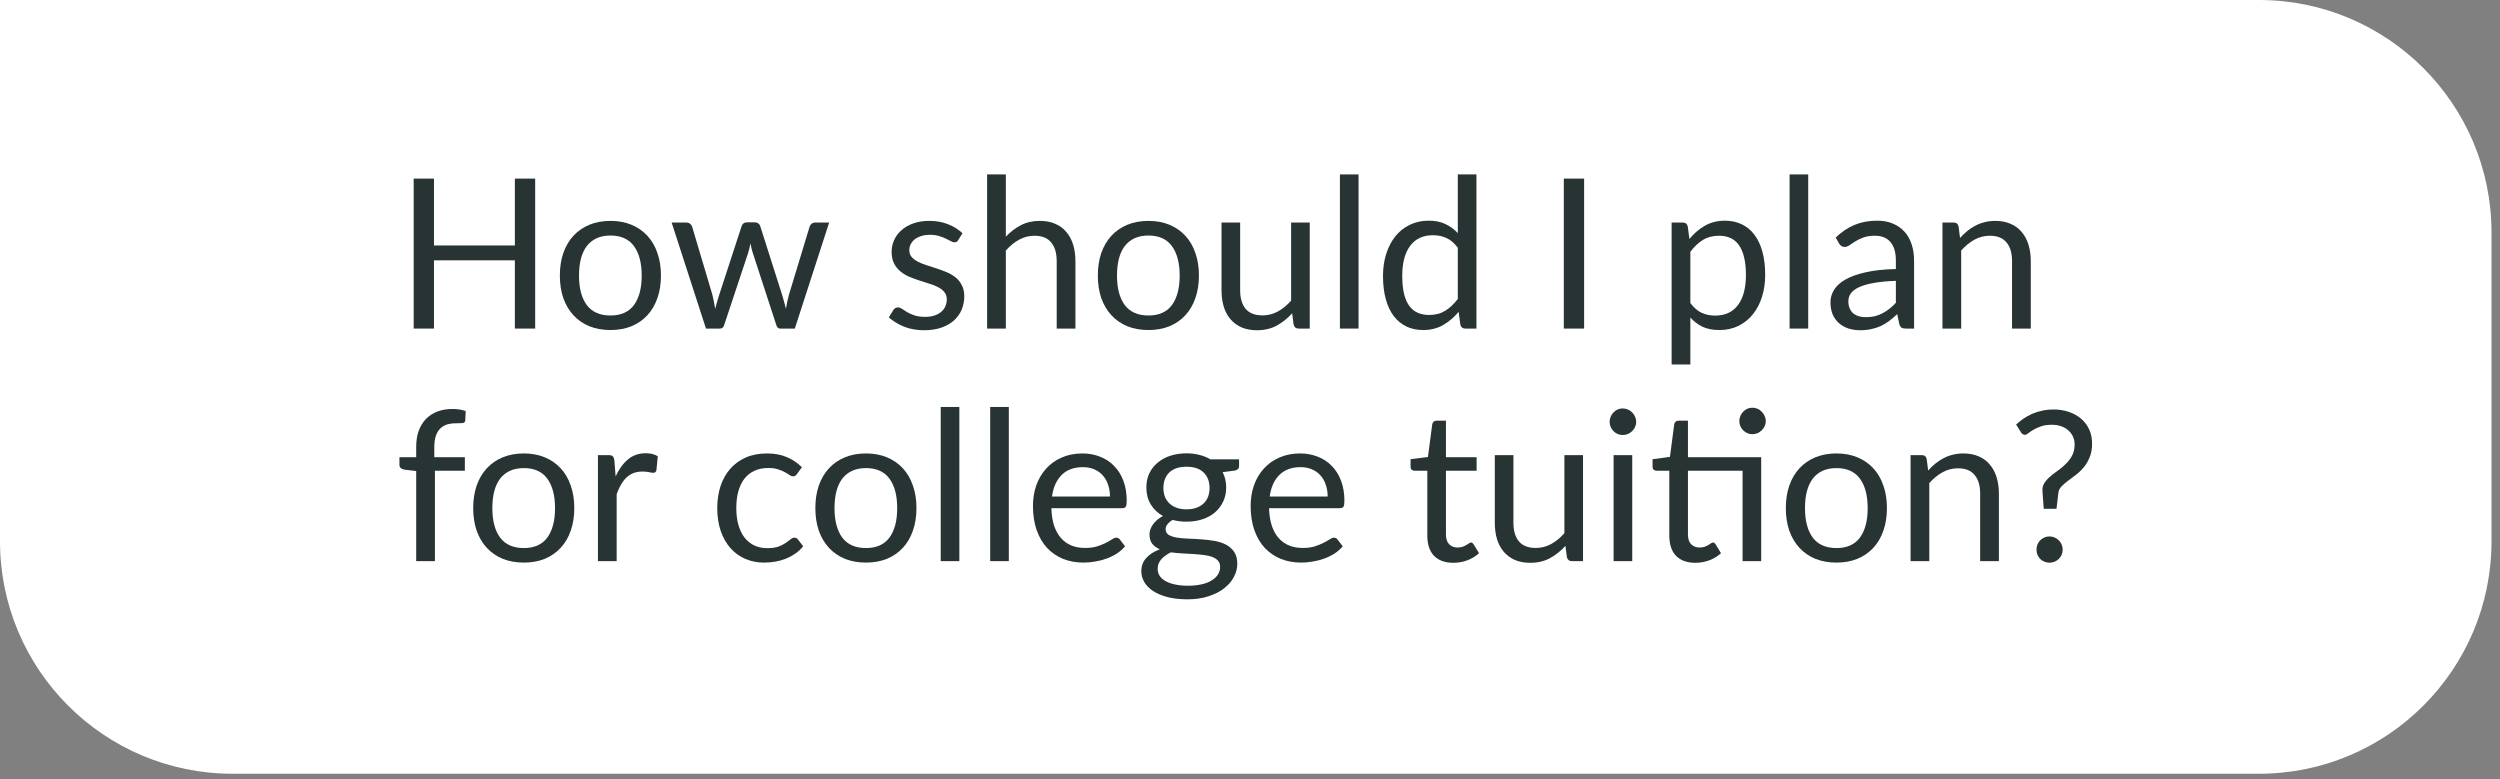 <svg width="215" height="67" viewBox="0 0 215 67" fill="none" xmlns="http://www.w3.org/2000/svg">
<rect x="0" y="0" width="215" height="67" fill="#808080" stroke="none"/>
<g clip-path="url(#clip0_8852_7084)">
<path d="M214.27 46.542C214.27 57.588 205.315 66.542 194.27 66.542H20C8.954 66.542 -0 57.588 -0 46.542V-7.62939e-06H194.27C205.315 -7.62939e-06 214.27 8.954 214.27 20V46.542Z" fill="white"/>
<path d="M173.385 36.512C173.571 36.338 173.775 36.173 173.997 36.017C174.225 35.861 174.471 35.723 174.735 35.603C175.005 35.483 175.293 35.39 175.599 35.324C175.911 35.252 176.247 35.216 176.607 35.216C177.081 35.216 177.519 35.285 177.921 35.423C178.329 35.561 178.68 35.756 178.974 36.008C179.268 36.26 179.499 36.566 179.667 36.926C179.835 37.286 179.919 37.691 179.919 38.141C179.919 38.597 179.85 38.99 179.712 39.32C179.58 39.65 179.409 39.941 179.199 40.193C178.995 40.439 178.77 40.655 178.524 40.841C178.284 41.021 178.056 41.192 177.84 41.354C177.624 41.516 177.438 41.678 177.282 41.84C177.132 42.002 177.045 42.182 177.021 42.38L176.859 43.757H175.761L175.653 42.263C175.629 41.993 175.68 41.759 175.806 41.561C175.932 41.357 176.097 41.168 176.301 40.994C176.505 40.814 176.73 40.64 176.976 40.472C177.222 40.298 177.45 40.106 177.66 39.896C177.876 39.686 178.056 39.449 178.2 39.185C178.344 38.915 178.416 38.594 178.416 38.222C178.416 37.964 178.365 37.73 178.263 37.52C178.161 37.31 178.023 37.133 177.849 36.989C177.675 36.839 177.468 36.725 177.228 36.647C176.994 36.569 176.742 36.53 176.472 36.53C176.106 36.53 175.791 36.575 175.527 36.665C175.269 36.755 175.05 36.854 174.87 36.962C174.69 37.07 174.543 37.169 174.429 37.259C174.321 37.349 174.231 37.394 174.159 37.394C174.009 37.394 173.892 37.325 173.808 37.187L173.385 36.512ZM175.14 47.267C175.14 47.111 175.167 46.964 175.221 46.826C175.281 46.688 175.359 46.568 175.455 46.466C175.557 46.364 175.677 46.283 175.815 46.223C175.953 46.163 176.1 46.133 176.256 46.133C176.412 46.133 176.559 46.163 176.697 46.223C176.835 46.283 176.955 46.364 177.057 46.466C177.159 46.568 177.24 46.688 177.3 46.826C177.36 46.964 177.39 47.111 177.39 47.267C177.39 47.429 177.36 47.579 177.3 47.717C177.24 47.849 177.159 47.966 177.057 48.068C176.955 48.17 176.835 48.248 176.697 48.302C176.559 48.362 176.412 48.392 176.256 48.392C176.1 48.392 175.953 48.362 175.815 48.302C175.677 48.248 175.557 48.17 175.455 48.068C175.359 47.966 175.281 47.849 175.221 47.717C175.167 47.579 175.14 47.429 175.14 47.267Z" fill="#273433"/>
<path d="M165.821 40.463C166.019 40.241 166.229 40.04 166.451 39.86C166.673 39.68 166.907 39.527 167.153 39.401C167.405 39.269 167.669 39.17 167.945 39.104C168.227 39.032 168.53 38.996 168.854 38.996C169.352 38.996 169.79 39.08 170.168 39.248C170.552 39.41 170.87 39.644 171.122 39.95C171.38 40.25 171.575 40.613 171.707 41.039C171.839 41.465 171.905 41.936 171.905 42.452V48.257H170.294V42.452C170.294 41.762 170.135 41.228 169.817 40.85C169.505 40.466 169.028 40.274 168.386 40.274C167.912 40.274 167.468 40.388 167.054 40.616C166.646 40.844 166.268 41.153 165.92 41.543V48.257H164.309V39.14H165.272C165.5 39.14 165.641 39.251 165.695 39.473L165.821 40.463Z" fill="#273433"/>
<path d="M157.938 38.996C158.604 38.996 159.204 39.107 159.738 39.329C160.272 39.551 160.728 39.866 161.106 40.274C161.484 40.682 161.772 41.177 161.97 41.759C162.174 42.335 162.276 42.98 162.276 43.694C162.276 44.414 162.174 45.062 161.97 45.638C161.772 46.214 161.484 46.706 161.106 47.114C160.728 47.522 160.272 47.837 159.738 48.059C159.204 48.275 158.604 48.383 157.938 48.383C157.266 48.383 156.66 48.275 156.12 48.059C155.586 47.837 155.13 47.522 154.752 47.114C154.374 46.706 154.083 46.214 153.879 45.638C153.681 45.062 153.582 44.414 153.582 43.694C153.582 42.98 153.681 42.335 153.879 41.759C154.083 41.177 154.374 40.682 154.752 40.274C155.13 39.866 155.586 39.551 156.12 39.329C156.66 39.107 157.266 38.996 157.938 38.996ZM157.938 47.132C158.838 47.132 159.51 46.832 159.954 46.232C160.398 45.626 160.62 44.783 160.62 43.703C160.62 42.617 160.398 41.771 159.954 41.165C159.51 40.559 158.838 40.256 157.938 40.256C157.482 40.256 157.083 40.334 156.741 40.49C156.405 40.646 156.123 40.871 155.895 41.165C155.673 41.459 155.505 41.822 155.391 42.254C155.283 42.68 155.229 43.163 155.229 43.703C155.229 44.783 155.451 45.626 155.895 46.232C156.345 46.832 157.026 47.132 157.938 47.132Z" fill="#273433"/>
<path d="M151.463 48.257H149.861V40.481H145.163V45.953C145.163 46.337 145.256 46.622 145.442 46.808C145.628 46.994 145.868 47.087 146.162 47.087C146.33 47.087 146.474 47.066 146.594 47.024C146.72 46.976 146.828 46.925 146.918 46.871C147.008 46.817 147.083 46.769 147.143 46.727C147.209 46.679 147.266 46.655 147.314 46.655C147.398 46.655 147.473 46.706 147.539 46.808L148.007 47.573C147.731 47.831 147.398 48.035 147.008 48.185C146.618 48.329 146.216 48.401 145.802 48.401C145.082 48.401 144.527 48.2 144.137 47.798C143.753 47.396 143.561 46.817 143.561 46.061V40.481H142.463C142.367 40.481 142.286 40.454 142.22 40.4C142.154 40.34 142.121 40.25 142.121 40.13V39.491L143.615 39.293L143.984 36.485C144.002 36.395 144.041 36.323 144.101 36.269C144.167 36.209 144.251 36.179 144.353 36.179H145.163V39.32H151.463V48.257ZM151.859 36.215C151.859 36.371 151.826 36.518 151.76 36.656C151.7 36.788 151.616 36.905 151.508 37.007C151.406 37.109 151.286 37.19 151.148 37.25C151.01 37.31 150.863 37.34 150.707 37.34C150.551 37.34 150.404 37.31 150.266 37.25C150.134 37.19 150.017 37.109 149.915 37.007C149.813 36.905 149.732 36.788 149.672 36.656C149.612 36.518 149.582 36.371 149.582 36.215C149.582 36.059 149.612 35.912 149.672 35.774C149.732 35.63 149.813 35.507 149.915 35.405C150.017 35.297 150.134 35.213 150.266 35.153C150.404 35.093 150.551 35.063 150.707 35.063C150.863 35.063 151.01 35.093 151.148 35.153C151.286 35.213 151.406 35.297 151.508 35.405C151.616 35.507 151.7 35.63 151.76 35.774C151.826 35.912 151.859 36.059 151.859 36.215Z" fill="#273433"/>
<path d="M140.372 39.14V48.257H138.77V39.14H140.372ZM140.714 36.278C140.714 36.434 140.681 36.581 140.615 36.719C140.555 36.851 140.471 36.971 140.363 37.079C140.261 37.181 140.138 37.262 139.994 37.322C139.856 37.382 139.709 37.412 139.553 37.412C139.397 37.412 139.25 37.382 139.112 37.322C138.98 37.262 138.863 37.181 138.761 37.079C138.659 36.971 138.578 36.851 138.518 36.719C138.458 36.581 138.428 36.434 138.428 36.278C138.428 36.122 138.458 35.975 138.518 35.837C138.578 35.693 138.659 35.57 138.761 35.468C138.863 35.36 138.98 35.276 139.112 35.216C139.25 35.156 139.397 35.126 139.553 35.126C139.709 35.126 139.856 35.156 139.994 35.216C140.138 35.276 140.261 35.36 140.363 35.468C140.471 35.57 140.555 35.693 140.615 35.837C140.681 35.975 140.714 36.122 140.714 36.278Z" fill="#273433"/>
<path d="M136.14 39.14V48.257H135.186C134.958 48.257 134.814 48.146 134.754 47.924L134.628 46.943C134.232 47.381 133.788 47.735 133.296 48.005C132.804 48.269 132.24 48.401 131.604 48.401C131.106 48.401 130.665 48.32 130.281 48.158C129.903 47.99 129.585 47.756 129.327 47.456C129.069 47.156 128.874 46.793 128.742 46.367C128.616 45.941 128.553 45.47 128.553 44.954V39.14H130.155V44.954C130.155 45.644 130.311 46.178 130.623 46.556C130.941 46.934 131.424 47.123 132.072 47.123C132.546 47.123 132.987 47.012 133.395 46.79C133.809 46.562 134.19 46.25 134.538 45.854V39.14H136.14Z" fill="#273433"/>
<path d="M124.99 48.401C124.27 48.401 123.715 48.2 123.325 47.798C122.941 47.396 122.749 46.817 122.749 46.061V40.481H121.651C121.555 40.481 121.474 40.454 121.408 40.4C121.342 40.34 121.309 40.25 121.309 40.13V39.491L122.803 39.302L123.172 36.485C123.19 36.395 123.229 36.323 123.289 36.269C123.355 36.209 123.439 36.179 123.541 36.179H124.351V39.32H126.988V40.481H124.351V45.953C124.351 46.337 124.444 46.622 124.63 46.808C124.816 46.994 125.056 47.087 125.35 47.087C125.518 47.087 125.662 47.066 125.782 47.024C125.908 46.976 126.016 46.925 126.106 46.871C126.196 46.817 126.271 46.769 126.331 46.727C126.397 46.679 126.454 46.655 126.502 46.655C126.586 46.655 126.661 46.706 126.727 46.808L127.195 47.573C126.919 47.831 126.586 48.035 126.196 48.185C125.806 48.329 125.404 48.401 124.99 48.401Z" fill="#273433"/>
<path d="M114.179 42.704C114.179 42.332 114.125 41.993 114.017 41.687C113.915 41.375 113.762 41.108 113.558 40.886C113.36 40.658 113.117 40.484 112.829 40.364C112.541 40.238 112.214 40.175 111.848 40.175C111.08 40.175 110.471 40.4 110.021 40.85C109.577 41.294 109.301 41.912 109.193 42.704H114.179ZM115.475 46.979C115.277 47.219 115.04 47.429 114.764 47.609C114.488 47.783 114.191 47.927 113.873 48.041C113.561 48.155 113.237 48.239 112.901 48.293C112.565 48.353 112.232 48.383 111.902 48.383C111.272 48.383 110.69 48.278 110.156 48.068C109.628 47.852 109.169 47.54 108.779 47.132C108.395 46.718 108.095 46.208 107.879 45.602C107.663 44.996 107.555 44.3 107.555 43.514C107.555 42.878 107.651 42.284 107.843 41.732C108.041 41.18 108.323 40.703 108.689 40.301C109.055 39.893 109.502 39.575 110.03 39.347C110.558 39.113 111.152 38.996 111.812 38.996C112.358 38.996 112.862 39.089 113.324 39.275C113.792 39.455 114.194 39.719 114.53 40.067C114.872 40.409 115.139 40.835 115.331 41.345C115.523 41.849 115.619 42.425 115.619 43.073C115.619 43.325 115.592 43.493 115.538 43.577C115.484 43.661 115.382 43.703 115.232 43.703H109.139C109.157 44.279 109.235 44.78 109.373 45.206C109.517 45.632 109.715 45.989 109.967 46.277C110.219 46.559 110.519 46.772 110.867 46.916C111.215 47.054 111.605 47.123 112.037 47.123C112.439 47.123 112.784 47.078 113.072 46.988C113.366 46.892 113.618 46.79 113.828 46.682C114.038 46.574 114.212 46.475 114.35 46.385C114.494 46.289 114.617 46.241 114.719 46.241C114.851 46.241 114.953 46.292 115.025 46.394L115.475 46.979Z" fill="#273433"/>
<path d="M102.042 43.802C102.366 43.802 102.651 43.757 102.897 43.667C103.143 43.577 103.35 43.451 103.518 43.289C103.686 43.127 103.812 42.935 103.896 42.713C103.98 42.485 104.022 42.236 104.022 41.966C104.022 41.408 103.851 40.964 103.509 40.634C103.173 40.304 102.684 40.139 102.042 40.139C101.394 40.139 100.899 40.304 100.557 40.634C100.221 40.964 100.053 41.408 100.053 41.966C100.053 42.236 100.095 42.485 100.179 42.713C100.269 42.935 100.398 43.127 100.566 43.289C100.734 43.451 100.941 43.577 101.187 43.667C101.433 43.757 101.718 43.802 102.042 43.802ZM104.931 48.752C104.931 48.53 104.868 48.35 104.742 48.212C104.616 48.074 104.445 47.966 104.229 47.888C104.019 47.81 103.773 47.756 103.491 47.726C103.209 47.69 102.909 47.663 102.591 47.645C102.279 47.627 101.961 47.609 101.637 47.591C101.313 47.573 101.001 47.543 100.701 47.501C100.365 47.657 100.089 47.855 99.873 48.095C99.663 48.329 99.558 48.605 99.558 48.923C99.558 49.127 99.609 49.316 99.711 49.49C99.819 49.67 99.981 49.823 100.197 49.949C100.413 50.081 100.683 50.183 101.007 50.255C101.337 50.333 101.724 50.372 102.168 50.372C102.6 50.372 102.987 50.333 103.329 50.255C103.671 50.177 103.959 50.066 104.193 49.922C104.433 49.778 104.616 49.607 104.742 49.409C104.868 49.211 104.931 48.992 104.931 48.752ZM106.56 39.5V40.094C106.56 40.292 106.434 40.418 106.182 40.472L105.147 40.607C105.351 41.003 105.453 41.441 105.453 41.921C105.453 42.365 105.366 42.77 105.192 43.136C105.024 43.496 104.79 43.805 104.49 44.063C104.19 44.321 103.83 44.519 103.41 44.657C102.99 44.795 102.534 44.864 102.042 44.864C101.616 44.864 101.214 44.813 100.836 44.711C100.644 44.831 100.497 44.96 100.395 45.098C100.293 45.23 100.242 45.365 100.242 45.503C100.242 45.719 100.329 45.884 100.503 45.998C100.683 46.106 100.917 46.184 101.205 46.232C101.493 46.28 101.82 46.31 102.186 46.322C102.558 46.334 102.936 46.355 103.32 46.385C103.71 46.409 104.088 46.454 104.454 46.52C104.826 46.586 105.156 46.694 105.444 46.844C105.732 46.994 105.963 47.201 106.137 47.465C106.317 47.729 106.407 48.071 106.407 48.491C106.407 48.881 106.308 49.259 106.11 49.625C105.918 49.991 105.639 50.315 105.273 50.597C104.907 50.885 104.457 51.113 103.923 51.281C103.395 51.455 102.798 51.542 102.132 51.542C101.466 51.542 100.884 51.476 100.386 51.344C99.888 51.212 99.474 51.035 99.144 50.813C98.814 50.591 98.565 50.333 98.397 50.039C98.235 49.751 98.154 49.448 98.154 49.13C98.154 48.68 98.295 48.299 98.577 47.987C98.859 47.675 99.246 47.426 99.738 47.24C99.468 47.12 99.252 46.961 99.09 46.763C98.934 46.559 98.856 46.286 98.856 45.944C98.856 45.812 98.88 45.677 98.928 45.539C98.976 45.395 99.048 45.254 99.144 45.116C99.246 44.972 99.369 44.837 99.513 44.711C99.657 44.585 99.825 44.474 100.017 44.378C99.567 44.126 99.216 43.793 98.964 43.379C98.712 42.959 98.586 42.473 98.586 41.921C98.586 41.477 98.67 41.075 98.838 40.715C99.012 40.349 99.252 40.04 99.558 39.788C99.864 39.53 100.227 39.332 100.647 39.194C101.073 39.056 101.538 38.987 102.042 38.987C102.438 38.987 102.807 39.032 103.149 39.122C103.491 39.206 103.803 39.332 104.085 39.5H106.56Z" fill="#273433"/>
<path d="M95.458 42.704C95.458 42.332 95.404 41.993 95.296 41.687C95.194 41.375 95.041 41.108 94.837 40.886C94.639 40.658 94.396 40.484 94.108 40.364C93.82 40.238 93.493 40.175 93.127 40.175C92.359 40.175 91.75 40.4 91.3 40.85C90.856 41.294 90.58 41.912 90.472 42.704H95.458ZM96.754 46.979C96.556 47.219 96.319 47.429 96.043 47.609C95.767 47.783 95.47 47.927 95.152 48.041C94.84 48.155 94.516 48.239 94.18 48.293C93.844 48.353 93.511 48.383 93.181 48.383C92.551 48.383 91.969 48.278 91.435 48.068C90.907 47.852 90.448 47.54 90.058 47.132C89.674 46.718 89.374 46.208 89.158 45.602C88.942 44.996 88.834 44.3 88.834 43.514C88.834 42.878 88.93 42.284 89.122 41.732C89.32 41.18 89.602 40.703 89.968 40.301C90.334 39.893 90.781 39.575 91.309 39.347C91.837 39.113 92.431 38.996 93.091 38.996C93.637 38.996 94.141 39.089 94.603 39.275C95.071 39.455 95.473 39.719 95.809 40.067C96.151 40.409 96.418 40.835 96.61 41.345C96.802 41.849 96.898 42.425 96.898 43.073C96.898 43.325 96.871 43.493 96.817 43.577C96.763 43.661 96.661 43.703 96.511 43.703H90.418C90.436 44.279 90.514 44.78 90.652 45.206C90.796 45.632 90.994 45.989 91.246 46.277C91.498 46.559 91.798 46.772 92.146 46.916C92.494 47.054 92.884 47.123 93.316 47.123C93.718 47.123 94.063 47.078 94.351 46.988C94.645 46.892 94.897 46.79 95.107 46.682C95.317 46.574 95.491 46.475 95.629 46.385C95.773 46.289 95.896 46.241 95.998 46.241C96.13 46.241 96.232 46.292 96.304 46.394L96.754 46.979Z" fill="#273433"/>
<path d="M86.758 35V48.257H85.156V35H86.758Z" fill="#273433"/>
<path d="M82.504 35V48.257H80.902V35H82.504Z" fill="#273433"/>
<path d="M74.477 38.996C75.143 38.996 75.743 39.107 76.277 39.329C76.811 39.551 77.267 39.866 77.645 40.274C78.023 40.682 78.311 41.177 78.509 41.759C78.713 42.335 78.815 42.98 78.815 43.694C78.815 44.414 78.713 45.062 78.509 45.638C78.311 46.214 78.023 46.706 77.645 47.114C77.267 47.522 76.811 47.837 76.277 48.059C75.743 48.275 75.143 48.383 74.477 48.383C73.805 48.383 73.199 48.275 72.659 48.059C72.125 47.837 71.669 47.522 71.291 47.114C70.913 46.706 70.622 46.214 70.418 45.638C70.22 45.062 70.121 44.414 70.121 43.694C70.121 42.98 70.22 42.335 70.418 41.759C70.622 41.177 70.913 40.682 71.291 40.274C71.669 39.866 72.125 39.551 72.659 39.329C73.199 39.107 73.805 38.996 74.477 38.996ZM74.477 47.132C75.377 47.132 76.049 46.832 76.493 46.232C76.937 45.626 77.159 44.783 77.159 43.703C77.159 42.617 76.937 41.771 76.493 41.165C76.049 40.559 75.377 40.256 74.477 40.256C74.021 40.256 73.622 40.334 73.28 40.49C72.944 40.646 72.662 40.871 72.434 41.165C72.212 41.459 72.044 41.822 71.93 42.254C71.822 42.68 71.768 43.163 71.768 43.703C71.768 44.783 71.99 45.626 72.434 46.232C72.884 46.832 73.565 47.132 74.477 47.132Z" fill="#273433"/>
<path d="M68.542 40.76C68.494 40.826 68.446 40.877 68.398 40.913C68.35 40.949 68.284 40.967 68.2 40.967C68.11 40.967 68.011 40.931 67.903 40.859C67.795 40.781 67.66 40.697 67.498 40.607C67.342 40.517 67.147 40.436 66.913 40.364C66.685 40.286 66.403 40.247 66.067 40.247C65.617 40.247 65.221 40.328 64.879 40.49C64.537 40.646 64.249 40.874 64.015 41.174C63.787 41.474 63.613 41.837 63.493 42.263C63.379 42.689 63.322 43.166 63.322 43.694C63.322 44.246 63.385 44.738 63.511 45.17C63.637 45.596 63.814 45.956 64.042 46.25C64.276 46.538 64.555 46.76 64.879 46.916C65.209 47.066 65.578 47.141 65.986 47.141C66.376 47.141 66.697 47.096 66.949 47.006C67.201 46.91 67.408 46.805 67.57 46.691C67.738 46.577 67.876 46.475 67.984 46.385C68.098 46.289 68.209 46.241 68.317 46.241C68.449 46.241 68.551 46.292 68.623 46.394L69.073 46.979C68.875 47.225 68.65 47.435 68.398 47.609C68.146 47.783 67.873 47.93 67.579 48.05C67.291 48.164 66.988 48.248 66.67 48.302C66.352 48.356 66.028 48.383 65.698 48.383C65.128 48.383 64.597 48.278 64.105 48.068C63.619 47.858 63.196 47.555 62.836 47.159C62.476 46.757 62.194 46.265 61.99 45.683C61.786 45.101 61.684 44.438 61.684 43.694C61.684 43.016 61.777 42.389 61.963 41.813C62.155 41.237 62.431 40.742 62.791 40.328C63.157 39.908 63.604 39.581 64.132 39.347C64.666 39.113 65.278 38.996 65.968 38.996C66.61 38.996 67.174 39.101 67.66 39.311C68.152 39.515 68.587 39.806 68.965 40.184L68.542 40.76Z" fill="#273433"/>
<path d="M52.943 40.967C53.231 40.343 53.585 39.857 54.005 39.509C54.425 39.155 54.938 38.978 55.544 38.978C55.736 38.978 55.919 38.999 56.093 39.041C56.273 39.083 56.432 39.149 56.57 39.239L56.453 40.436C56.417 40.586 56.327 40.661 56.183 40.661C56.099 40.661 55.976 40.643 55.814 40.607C55.652 40.571 55.469 40.553 55.265 40.553C54.977 40.553 54.719 40.595 54.491 40.679C54.269 40.763 54.068 40.889 53.888 41.057C53.714 41.219 53.555 41.423 53.411 41.669C53.273 41.909 53.147 42.185 53.033 42.497V48.257H51.422V39.14H52.34C52.514 39.14 52.634 39.173 52.7 39.239C52.766 39.305 52.811 39.419 52.835 39.581L52.943 40.967Z" fill="#273433"/>
<path d="M45.051 38.996C45.717 38.996 46.317 39.107 46.851 39.329C47.385 39.551 47.841 39.866 48.219 40.274C48.597 40.682 48.885 41.177 49.083 41.759C49.287 42.335 49.389 42.98 49.389 43.694C49.389 44.414 49.287 45.062 49.083 45.638C48.885 46.214 48.597 46.706 48.219 47.114C47.841 47.522 47.385 47.837 46.851 48.059C46.317 48.275 45.717 48.383 45.051 48.383C44.379 48.383 43.773 48.275 43.233 48.059C42.699 47.837 42.243 47.522 41.865 47.114C41.487 46.706 41.196 46.214 40.992 45.638C40.794 45.062 40.695 44.414 40.695 43.694C40.695 42.98 40.794 42.335 40.992 41.759C41.196 41.177 41.487 40.682 41.865 40.274C42.243 39.866 42.699 39.551 43.233 39.329C43.773 39.107 44.379 38.996 45.051 38.996ZM45.051 47.132C45.951 47.132 46.623 46.832 47.067 46.232C47.511 45.626 47.733 44.783 47.733 43.703C47.733 42.617 47.511 41.771 47.067 41.165C46.623 40.559 45.951 40.256 45.051 40.256C44.595 40.256 44.196 40.334 43.854 40.49C43.518 40.646 43.236 40.871 43.008 41.165C42.786 41.459 42.618 41.822 42.504 42.254C42.396 42.68 42.342 43.163 42.342 43.703C42.342 44.783 42.564 45.626 43.008 46.232C43.458 46.832 44.139 47.132 45.051 47.132Z" fill="#273433"/>
<path d="M35.792 48.257V40.508L34.784 40.391C34.658 40.361 34.553 40.316 34.469 40.256C34.391 40.19 34.352 40.097 34.352 39.977V39.32H35.792V38.438C35.792 37.916 35.864 37.454 36.008 37.052C36.158 36.644 36.368 36.302 36.638 36.026C36.914 35.744 37.244 35.531 37.628 35.387C38.012 35.243 38.444 35.171 38.924 35.171C39.332 35.171 39.707 35.231 40.049 35.351L40.013 36.152C40.001 36.296 39.92 36.374 39.77 36.386C39.626 36.398 39.431 36.404 39.185 36.404C38.909 36.404 38.657 36.44 38.429 36.512C38.207 36.584 38.015 36.701 37.853 36.863C37.691 37.025 37.565 37.238 37.475 37.502C37.391 37.766 37.349 38.093 37.349 38.483V39.32H39.977V40.481H37.403V48.257H35.792Z" fill="#273433"/>
<path d="M168.563 20.463C168.761 20.241 168.971 20.04 169.193 19.86C169.415 19.68 169.649 19.527 169.895 19.401C170.147 19.269 170.411 19.17 170.687 19.104C170.969 19.032 171.272 18.996 171.596 18.996C172.094 18.996 172.532 19.08 172.91 19.248C173.294 19.41 173.612 19.644 173.864 19.95C174.122 20.25 174.317 20.613 174.449 21.039C174.581 21.465 174.647 21.936 174.647 22.452V28.257H173.036V22.452C173.036 21.762 172.877 21.228 172.559 20.85C172.247 20.466 171.77 20.274 171.128 20.274C170.654 20.274 170.21 20.388 169.796 20.616C169.388 20.844 169.01 21.153 168.662 21.543V28.257H167.051V19.14H168.014C168.242 19.14 168.383 19.251 168.437 19.473L168.563 20.463Z" fill="#273433"/>
<path d="M163.045 24.153C162.307 24.177 161.677 24.237 161.155 24.333C160.639 24.423 160.216 24.543 159.886 24.693C159.562 24.843 159.325 25.02 159.175 25.224C159.031 25.428 158.959 25.656 158.959 25.908C158.959 26.148 158.998 26.355 159.076 26.529C159.154 26.703 159.259 26.847 159.391 26.961C159.529 27.069 159.688 27.15 159.868 27.204C160.054 27.252 160.252 27.276 160.462 27.276C160.744 27.276 161.002 27.249 161.236 27.195C161.47 27.135 161.689 27.051 161.893 26.943C162.103 26.835 162.301 26.706 162.487 26.556C162.679 26.406 162.865 26.235 163.045 26.043V24.153ZM157.87 20.427C158.374 19.941 158.917 19.578 159.499 19.338C160.081 19.098 160.726 18.978 161.434 18.978C161.944 18.978 162.397 19.062 162.793 19.23C163.189 19.398 163.522 19.632 163.792 19.932C164.062 20.232 164.266 20.595 164.404 21.021C164.542 21.447 164.611 21.915 164.611 22.425V28.257H163.9C163.744 28.257 163.624 28.233 163.54 28.185C163.456 28.131 163.39 28.029 163.342 27.879L163.162 27.015C162.922 27.237 162.688 27.435 162.46 27.609C162.232 27.777 161.992 27.921 161.74 28.041C161.488 28.155 161.218 28.242 160.93 28.302C160.648 28.368 160.333 28.401 159.985 28.401C159.631 28.401 159.298 28.353 158.986 28.257C158.674 28.155 158.401 28.005 158.167 27.807C157.939 27.609 157.756 27.36 157.618 27.06C157.486 26.754 157.42 26.394 157.42 25.98C157.42 25.62 157.519 25.275 157.717 24.945C157.915 24.609 158.236 24.312 158.68 24.054C159.124 23.796 159.703 23.586 160.417 23.424C161.131 23.256 162.007 23.16 163.045 23.136V22.425C163.045 21.717 162.892 21.183 162.586 20.823C162.28 20.457 161.833 20.274 161.245 20.274C160.849 20.274 160.516 20.325 160.246 20.427C159.982 20.523 159.751 20.634 159.553 20.76C159.361 20.88 159.193 20.991 159.049 21.093C158.911 21.189 158.773 21.237 158.635 21.237C158.527 21.237 158.434 21.21 158.356 21.156C158.278 21.096 158.212 21.024 158.158 20.94L157.87 20.427Z" fill="#273433"/>
<path d="M155.506 15V28.257H153.904V15H155.506Z" fill="#273433"/>
<path d="M145.371 26.061C145.665 26.457 145.986 26.736 146.334 26.898C146.682 27.06 147.072 27.141 147.504 27.141C148.356 27.141 149.01 26.838 149.466 26.232C149.922 25.626 150.15 24.762 150.15 23.64C150.15 23.046 150.096 22.536 149.988 22.11C149.886 21.684 149.736 21.336 149.538 21.066C149.34 20.79 149.097 20.589 148.809 20.463C148.521 20.337 148.194 20.274 147.828 20.274C147.306 20.274 146.847 20.394 146.451 20.634C146.061 20.874 145.701 21.213 145.371 21.651V26.061ZM145.29 20.553C145.674 20.079 146.118 19.698 146.622 19.41C147.126 19.122 147.702 18.978 148.35 18.978C148.878 18.978 149.355 19.08 149.781 19.284C150.207 19.482 150.57 19.779 150.87 20.175C151.17 20.565 151.401 21.051 151.563 21.633C151.725 22.215 151.806 22.884 151.806 23.64C151.806 24.312 151.716 24.939 151.536 25.521C151.356 26.097 151.095 26.598 150.753 27.024C150.417 27.444 150.003 27.777 149.511 28.023C149.025 28.263 148.476 28.383 147.864 28.383C147.306 28.383 146.826 28.29 146.424 28.104C146.028 27.912 145.677 27.648 145.371 27.312V31.344H143.76V19.14H144.723C144.951 19.14 145.092 19.251 145.146 19.473L145.29 20.553Z" fill="#273433"/>
<path d="M136.234 28.257H134.488V15.36H136.234V28.257Z" fill="#273433"/>
<path d="M125.372 21.309C125.072 20.907 124.748 20.628 124.4 20.472C124.052 20.31 123.662 20.229 123.23 20.229C122.384 20.229 121.733 20.532 121.277 21.138C120.821 21.744 120.593 22.608 120.593 23.73C120.593 24.324 120.644 24.834 120.746 25.26C120.848 25.68 120.998 26.028 121.196 26.304C121.394 26.574 121.637 26.772 121.925 26.898C122.213 27.024 122.541 27.087 122.907 27.087C123.435 27.087 123.894 26.967 124.284 26.727C124.68 26.487 125.042 26.148 125.372 25.71V21.309ZM126.974 15V28.257H126.021C125.793 28.257 125.649 28.146 125.589 27.924L125.444 26.817C125.054 27.285 124.61 27.663 124.112 27.951C123.614 28.239 123.038 28.383 122.384 28.383C121.862 28.383 121.389 28.284 120.963 28.086C120.537 27.882 120.173 27.585 119.873 27.195C119.573 26.805 119.342 26.319 119.18 25.737C119.018 25.155 118.938 24.486 118.938 23.73C118.938 23.058 119.027 22.434 119.207 21.858C119.387 21.276 119.645 20.772 119.981 20.346C120.317 19.92 120.729 19.587 121.215 19.347C121.707 19.101 122.258 18.978 122.87 18.978C123.428 18.978 123.905 19.074 124.301 19.266C124.703 19.452 125.06 19.713 125.372 20.049V15H126.974Z" fill="#273433"/>
<path d="M116.834 15V28.257H115.232V15H116.834Z" fill="#273433"/>
<path d="M112.638 19.14V28.257H111.684C111.456 28.257 111.312 28.146 111.252 27.924L111.126 26.943C110.73 27.381 110.286 27.735 109.794 28.005C109.302 28.269 108.738 28.401 108.102 28.401C107.604 28.401 107.163 28.32 106.779 28.158C106.401 27.99 106.083 27.756 105.825 27.456C105.567 27.156 105.372 26.793 105.24 26.367C105.114 25.941 105.051 25.47 105.051 24.954V19.14H106.653V24.954C106.653 25.644 106.809 26.178 107.121 26.556C107.439 26.934 107.922 27.123 108.57 27.123C109.044 27.123 109.485 27.012 109.893 26.79C110.307 26.562 110.688 26.25 111.036 25.854V19.14H112.638Z" fill="#273433"/>
<path d="M98.77 18.996C99.436 18.996 100.036 19.107 100.57 19.329C101.104 19.551 101.56 19.866 101.938 20.274C102.316 20.682 102.604 21.177 102.802 21.759C103.006 22.335 103.108 22.98 103.108 23.694C103.108 24.414 103.006 25.062 102.802 25.638C102.604 26.214 102.316 26.706 101.938 27.114C101.56 27.522 101.104 27.837 100.57 28.059C100.036 28.275 99.436 28.383 98.77 28.383C98.098 28.383 97.492 28.275 96.952 28.059C96.418 27.837 95.962 27.522 95.584 27.114C95.206 26.706 94.915 26.214 94.711 25.638C94.513 25.062 94.414 24.414 94.414 23.694C94.414 22.98 94.513 22.335 94.711 21.759C94.915 21.177 95.206 20.682 95.584 20.274C95.962 19.866 96.418 19.551 96.952 19.329C97.492 19.107 98.098 18.996 98.77 18.996ZM98.77 27.132C99.67 27.132 100.342 26.832 100.786 26.232C101.23 25.626 101.452 24.783 101.452 23.703C101.452 22.617 101.23 21.771 100.786 21.165C100.342 20.559 99.67 20.256 98.77 20.256C98.314 20.256 97.915 20.334 97.573 20.49C97.237 20.646 96.955 20.871 96.727 21.165C96.505 21.459 96.337 21.822 96.223 22.254C96.115 22.68 96.061 23.163 96.061 23.703C96.061 24.783 96.283 25.626 96.727 26.232C97.177 26.832 97.858 27.132 98.77 27.132Z" fill="#273433"/>
<path d="M86.502 20.355C86.892 19.941 87.324 19.611 87.798 19.365C88.272 19.119 88.818 18.996 89.436 18.996C89.934 18.996 90.372 19.08 90.75 19.248C91.134 19.41 91.452 19.644 91.704 19.95C91.962 20.25 92.157 20.613 92.289 21.039C92.421 21.465 92.487 21.936 92.487 22.452V28.257H90.876V22.452C90.876 21.762 90.717 21.228 90.399 20.85C90.087 20.466 89.61 20.274 88.968 20.274C88.494 20.274 88.05 20.388 87.636 20.616C87.228 20.844 86.85 21.153 86.502 21.543V28.257H84.891V15H86.502V20.355Z" fill="#273433"/>
<path d="M82.413 20.643C82.341 20.775 82.231 20.841 82.081 20.841C81.99 20.841 81.888 20.808 81.775 20.742C81.66 20.676 81.519 20.604 81.352 20.526C81.189 20.442 80.995 20.367 80.766 20.301C80.538 20.229 80.269 20.193 79.957 20.193C79.686 20.193 79.444 20.229 79.228 20.301C79.011 20.367 78.826 20.46 78.669 20.58C78.519 20.7 78.403 20.841 78.319 21.003C78.24 21.159 78.201 21.33 78.201 21.516C78.201 21.75 78.267 21.945 78.4 22.101C78.537 22.257 78.718 22.392 78.939 22.506C79.162 22.62 79.413 22.722 79.695 22.812C79.978 22.896 80.266 22.989 80.559 23.091C80.859 23.187 81.15 23.295 81.433 23.415C81.715 23.535 81.966 23.685 82.189 23.865C82.41 24.045 82.588 24.267 82.719 24.531C82.858 24.789 82.927 25.101 82.927 25.467C82.927 25.887 82.852 26.277 82.701 26.637C82.552 26.991 82.329 27.3 82.035 27.564C81.742 27.822 81.382 28.026 80.956 28.176C80.529 28.326 80.037 28.401 79.48 28.401C78.844 28.401 78.267 28.299 77.751 28.095C77.236 27.885 76.797 27.618 76.438 27.294L76.816 26.682C76.864 26.604 76.921 26.544 76.987 26.502C77.052 26.46 77.136 26.439 77.239 26.439C77.347 26.439 77.46 26.481 77.581 26.565C77.701 26.649 77.844 26.742 78.013 26.844C78.186 26.946 78.397 27.039 78.642 27.123C78.888 27.207 79.195 27.249 79.561 27.249C79.873 27.249 80.145 27.21 80.379 27.132C80.614 27.048 80.808 26.937 80.965 26.799C81.121 26.661 81.234 26.502 81.306 26.322C81.385 26.142 81.424 25.95 81.424 25.746C81.424 25.494 81.355 25.287 81.216 25.125C81.085 24.957 80.907 24.816 80.686 24.702C80.463 24.582 80.209 24.48 79.921 24.396C79.638 24.306 79.347 24.213 79.047 24.117C78.754 24.021 78.463 23.913 78.174 23.793C77.892 23.667 77.641 23.511 77.418 23.325C77.197 23.139 77.016 22.911 76.879 22.641C76.746 22.365 76.68 22.032 76.68 21.642C76.68 21.294 76.752 20.961 76.897 20.643C77.04 20.319 77.251 20.037 77.526 19.797C77.802 19.551 78.141 19.356 78.543 19.212C78.945 19.068 79.404 18.996 79.921 18.996C80.52 18.996 81.058 19.092 81.531 19.284C82.011 19.47 82.425 19.728 82.773 20.058L82.413 20.643Z" fill="#273433"/>
<path d="M71.307 19.14L68.355 28.257H67.086C66.93 28.257 66.822 28.155 66.762 27.951L64.746 21.768C64.698 21.63 64.659 21.492 64.629 21.354C64.599 21.21 64.569 21.069 64.539 20.931C64.509 21.069 64.479 21.21 64.449 21.354C64.419 21.492 64.38 21.633 64.332 21.777L62.28 27.951C62.226 28.155 62.106 28.257 61.92 28.257H60.714L57.762 19.14H59.022C59.148 19.14 59.253 19.173 59.337 19.239C59.427 19.305 59.487 19.383 59.517 19.473L61.263 25.341C61.365 25.773 61.446 26.181 61.506 26.565C61.56 26.367 61.614 26.166 61.668 25.962C61.728 25.758 61.791 25.551 61.857 25.341L63.783 19.437C63.813 19.347 63.864 19.272 63.936 19.212C64.014 19.152 64.107 19.122 64.215 19.122H64.917C65.037 19.122 65.136 19.152 65.214 19.212C65.292 19.272 65.346 19.347 65.376 19.437L67.257 25.341C67.323 25.551 67.383 25.758 67.437 25.962C67.491 26.166 67.542 26.367 67.59 26.565C67.62 26.367 67.656 26.169 67.698 25.971C67.746 25.767 67.797 25.557 67.851 25.341L69.633 19.473C69.663 19.377 69.72 19.299 69.804 19.239C69.888 19.173 69.987 19.14 70.101 19.14H71.307Z" fill="#273433"/>
<path d="M52.504 18.996C53.17 18.996 53.77 19.107 54.304 19.329C54.838 19.551 55.294 19.866 55.672 20.274C56.05 20.682 56.338 21.177 56.536 21.759C56.74 22.335 56.842 22.98 56.842 23.694C56.842 24.414 56.74 25.062 56.536 25.638C56.338 26.214 56.05 26.706 55.672 27.114C55.294 27.522 54.838 27.837 54.304 28.059C53.77 28.275 53.17 28.383 52.504 28.383C51.832 28.383 51.226 28.275 50.686 28.059C50.152 27.837 49.696 27.522 49.318 27.114C48.94 26.706 48.649 26.214 48.445 25.638C48.247 25.062 48.148 24.414 48.148 23.694C48.148 22.98 48.247 22.335 48.445 21.759C48.649 21.177 48.94 20.682 49.318 20.274C49.696 19.866 50.152 19.551 50.686 19.329C51.226 19.107 51.832 18.996 52.504 18.996ZM52.504 27.132C53.404 27.132 54.076 26.832 54.52 26.232C54.964 25.626 55.186 24.783 55.186 23.703C55.186 22.617 54.964 21.771 54.52 21.165C54.076 20.559 53.404 20.256 52.504 20.256C52.048 20.256 51.649 20.334 51.307 20.49C50.971 20.646 50.689 20.871 50.461 21.165C50.239 21.459 50.071 21.822 49.957 22.254C49.849 22.68 49.795 23.163 49.795 23.703C49.795 24.783 50.017 25.626 50.461 26.232C50.911 26.832 51.592 27.132 52.504 27.132Z" fill="#273433"/>
<path d="M46.025 15.36V28.257H44.279V22.389H37.322V28.257H35.576V15.36H37.322V21.111H44.279V15.36H46.025Z" fill="#273433"/>
</g>
<defs>
<clipPath id="clip0_8852_7084">
<rect width="214.27" height="66.542" fill="white"/>
</clipPath>
</defs>
</svg>

